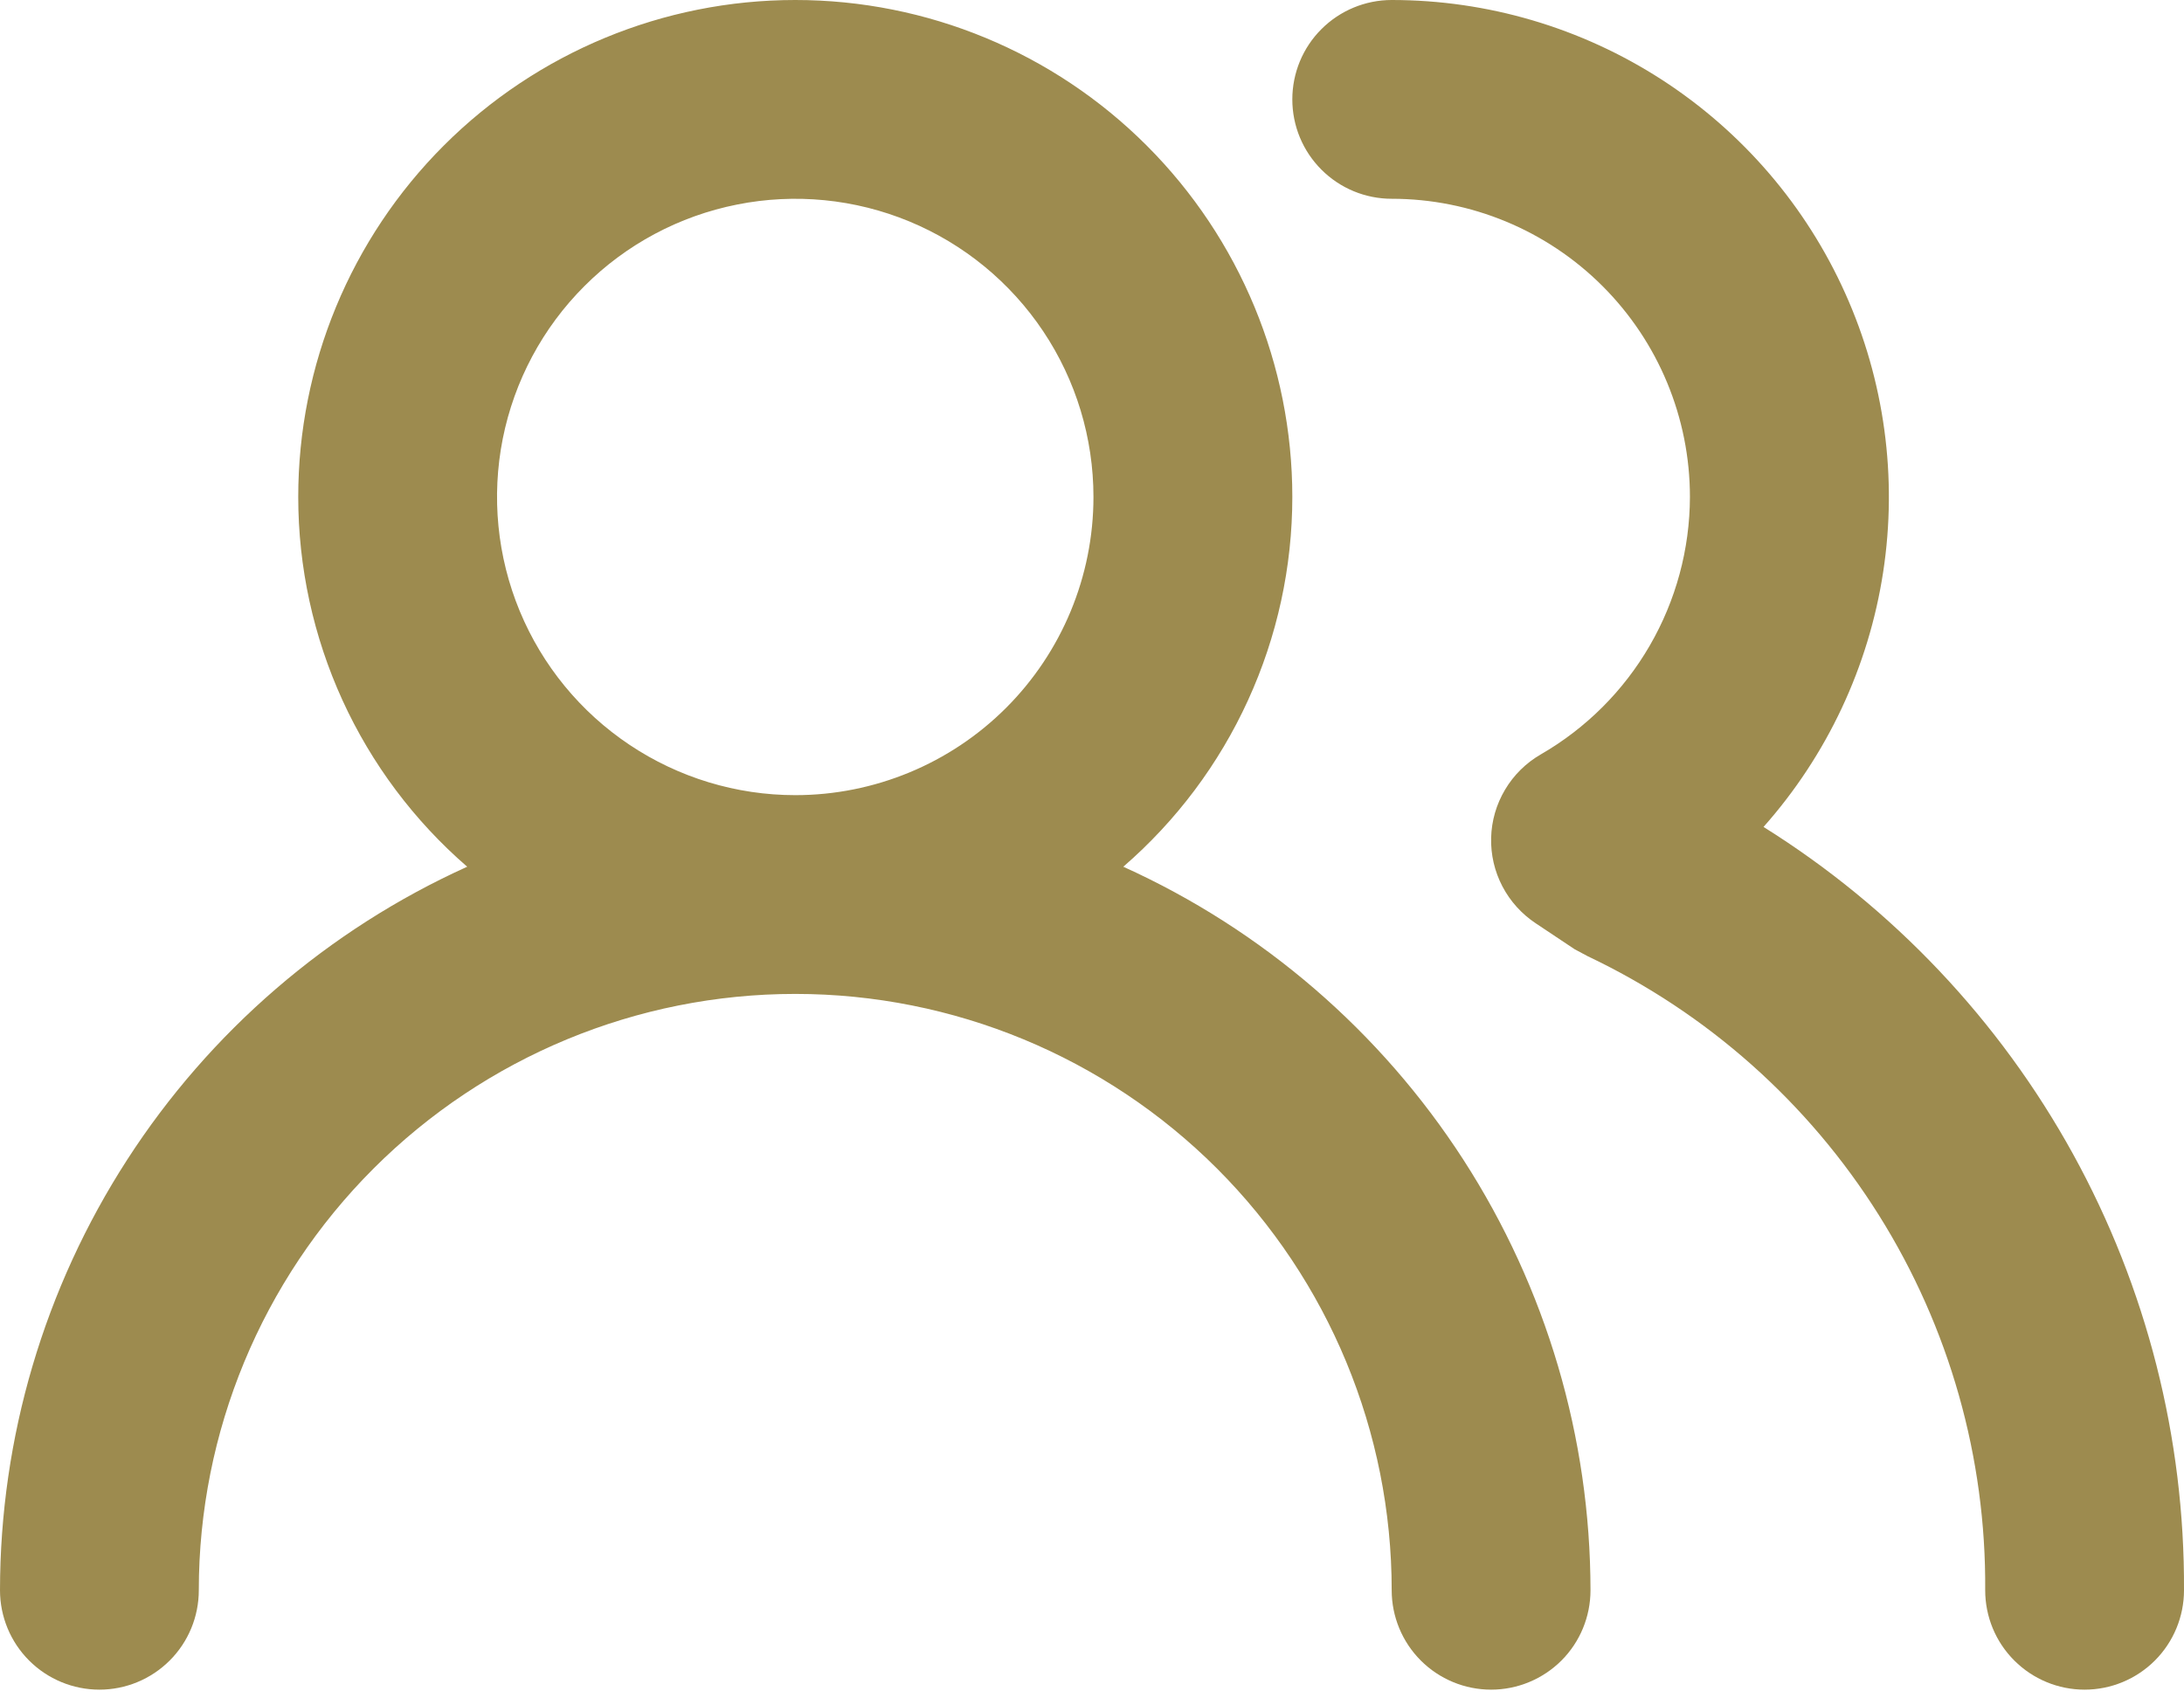 <svg xmlns="http://www.w3.org/2000/svg" width="36" height="28" viewBox="0 0 36 28" fill="none"><path d="M18.516 14.289C19.39 13.532 20.092 12.596 20.572 11.544C21.053 10.492 21.302 9.349 21.302 8.193C21.302 6.02 20.438 3.936 18.902 2.4C17.366 0.863 15.282 2.89135e-07 13.109 2.89135e-07C10.936 2.89135e-07 8.852 0.863 7.315 2.4C5.779 3.936 4.916 6.02 4.916 8.193C4.916 9.349 5.165 10.492 5.645 11.544C6.126 12.596 6.827 13.532 7.701 14.289C5.408 15.327 3.461 17.005 2.096 19.12C0.73 21.235 0.002 23.699 0 26.217C0 26.652 0.173 27.069 0.48 27.376C0.787 27.683 1.204 27.856 1.639 27.856C2.073 27.856 2.49 27.683 2.797 27.376C3.105 27.069 3.277 26.652 3.277 26.217C3.277 23.61 4.313 21.109 6.157 19.265C8.001 17.422 10.501 16.386 13.109 16.386C15.716 16.386 18.217 17.422 20.061 19.265C21.904 21.109 22.94 23.61 22.94 26.217C22.94 26.652 23.113 27.069 23.42 27.376C23.727 27.683 24.144 27.856 24.579 27.856C25.013 27.856 25.43 27.683 25.738 27.376C26.045 27.069 26.217 26.652 26.217 26.217C26.215 23.699 25.487 21.235 24.122 19.12C22.756 17.005 20.81 15.327 18.516 14.289ZM13.109 13.109C12.136 13.109 11.186 12.82 10.378 12.28C9.569 11.74 8.939 10.972 8.567 10.074C8.195 9.176 8.098 8.187 8.287 7.234C8.477 6.28 8.945 5.404 9.633 4.717C10.32 4.029 11.196 3.561 12.15 3.372C13.103 3.182 14.092 3.279 14.99 3.651C15.888 4.023 16.656 4.654 17.196 5.462C17.736 6.27 18.024 7.221 18.024 8.193C18.024 9.497 17.506 10.747 16.585 11.669C15.663 12.591 14.412 13.109 13.109 13.109ZM29.069 13.633C30.117 12.452 30.802 10.993 31.041 9.432C31.28 7.871 31.063 6.274 30.415 4.834C29.768 3.393 28.718 2.171 27.391 1.313C26.065 0.456 24.52 -0 22.94 2.89135e-07C22.506 2.89135e-07 22.089 0.173 21.782 0.48C21.474 0.787 21.302 1.204 21.302 1.639C21.302 2.073 21.474 2.49 21.782 2.797C22.089 3.105 22.506 3.277 22.94 3.277C24.244 3.277 25.494 3.795 26.416 4.717C27.338 5.639 27.856 6.889 27.856 8.193C27.854 9.054 27.625 9.899 27.194 10.643C26.763 11.388 26.143 12.007 25.398 12.437C25.155 12.577 24.952 12.777 24.809 13.018C24.665 13.259 24.586 13.533 24.579 13.813C24.572 14.091 24.636 14.367 24.765 14.613C24.894 14.86 25.084 15.069 25.316 15.223L25.955 15.649L26.168 15.763C28.143 16.7 29.81 18.182 30.971 20.034C32.132 21.886 32.74 24.031 32.723 26.217C32.723 26.652 32.895 27.069 33.203 27.376C33.51 27.683 33.927 27.856 34.361 27.856C34.796 27.856 35.213 27.683 35.52 27.376C35.827 27.069 36 26.652 36 26.217C36.013 23.703 35.383 21.227 34.17 19.024C32.957 16.822 31.201 14.966 29.069 13.633Z" fill="#9D8B4F"/></svg>